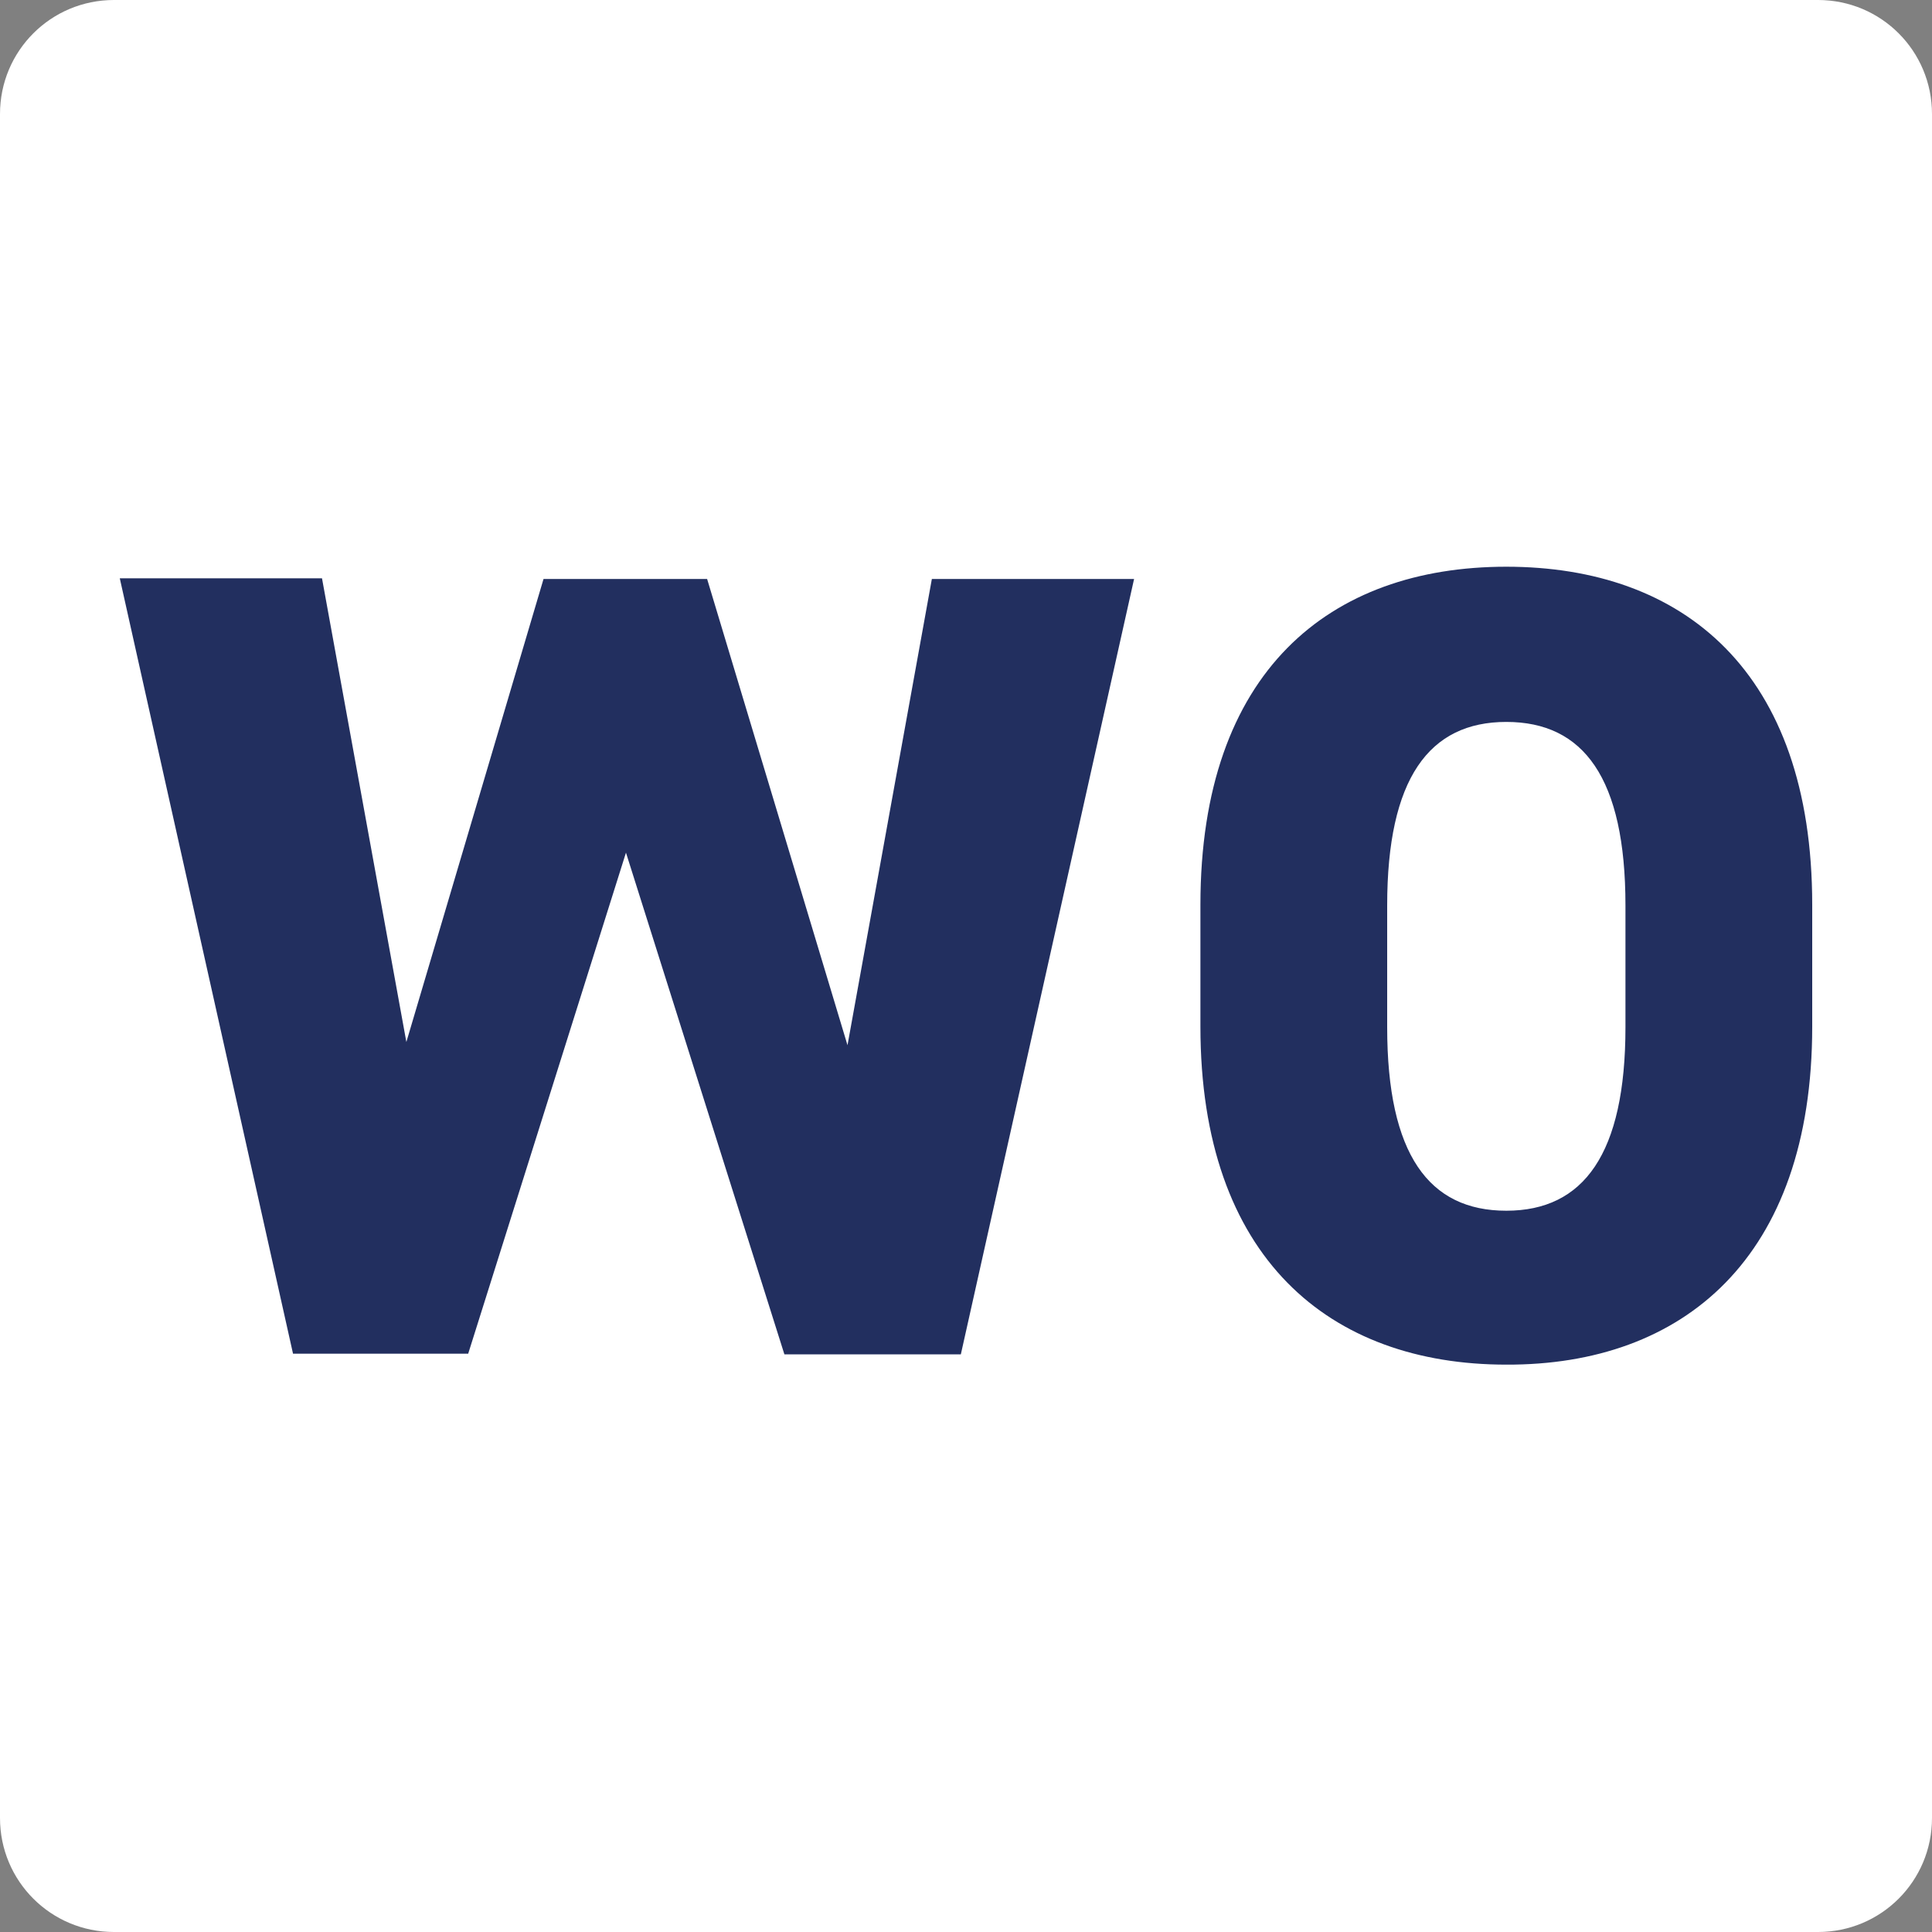 <?xml version="1.0" encoding="UTF-8"?>
<!-- Generator: Adobe Illustrator 27.2.0, SVG Export Plug-In . SVG Version: 6.00 Build 0)  -->
<svg xmlns="http://www.w3.org/2000/svg" xmlns:xlink="http://www.w3.org/1999/xlink" version="1.1" id="Ebene_1" x="0px" y="0px" viewBox="0 0 300 300" style="enable-background:new 0 0 300 300;" xml:space="preserve">
<rect x="0" y="0" width="300" height="300" fill="#808080" stroke="none"/>
<style type="text/css">
	.st0{fill:#FFFFFF;}
	.st1{fill:#222F5F;}
</style>
<path class="st0" d="M282.3,300H17.7C7.9,300,0,292.1,0,282.3V17.7C0,7.9,7.9,0,17.7,0h264.6c9.8,0,17.7,7.9,17.7,17.7v264.6  C300,292.1,292.1,300,282.3,300z"></path>
<g>
	<path class="st1" d="M215.4,140.6c0-19.7,6.5-28.5,18.5-28.5c12,0,18.5,8.7,18.5,28.5v18.9c0,19.7-6.5,28.5-18.5,28.5   c-12,0-18.5-8.7-18.5-28.5V140.6z M281.4,159.4v-18.9c0-36.3-20.1-52.5-47.5-52.5c-27.4,0-47.5,16.2-47.5,52.5v18.9   c0,36,20.1,52.5,47.5,52.5C261.3,212,281.4,195.4,281.4,159.4 M97.2,132.4l24.6,77.9h27.4l26.9-120.4h-31.4l-13.1,72.4l-21.8-72.4   H84.4l-21.3,71.9L50,89.8H18.6l26.9,120.4h27.2L97.2,132.4z"></path>
</g>
</svg>
